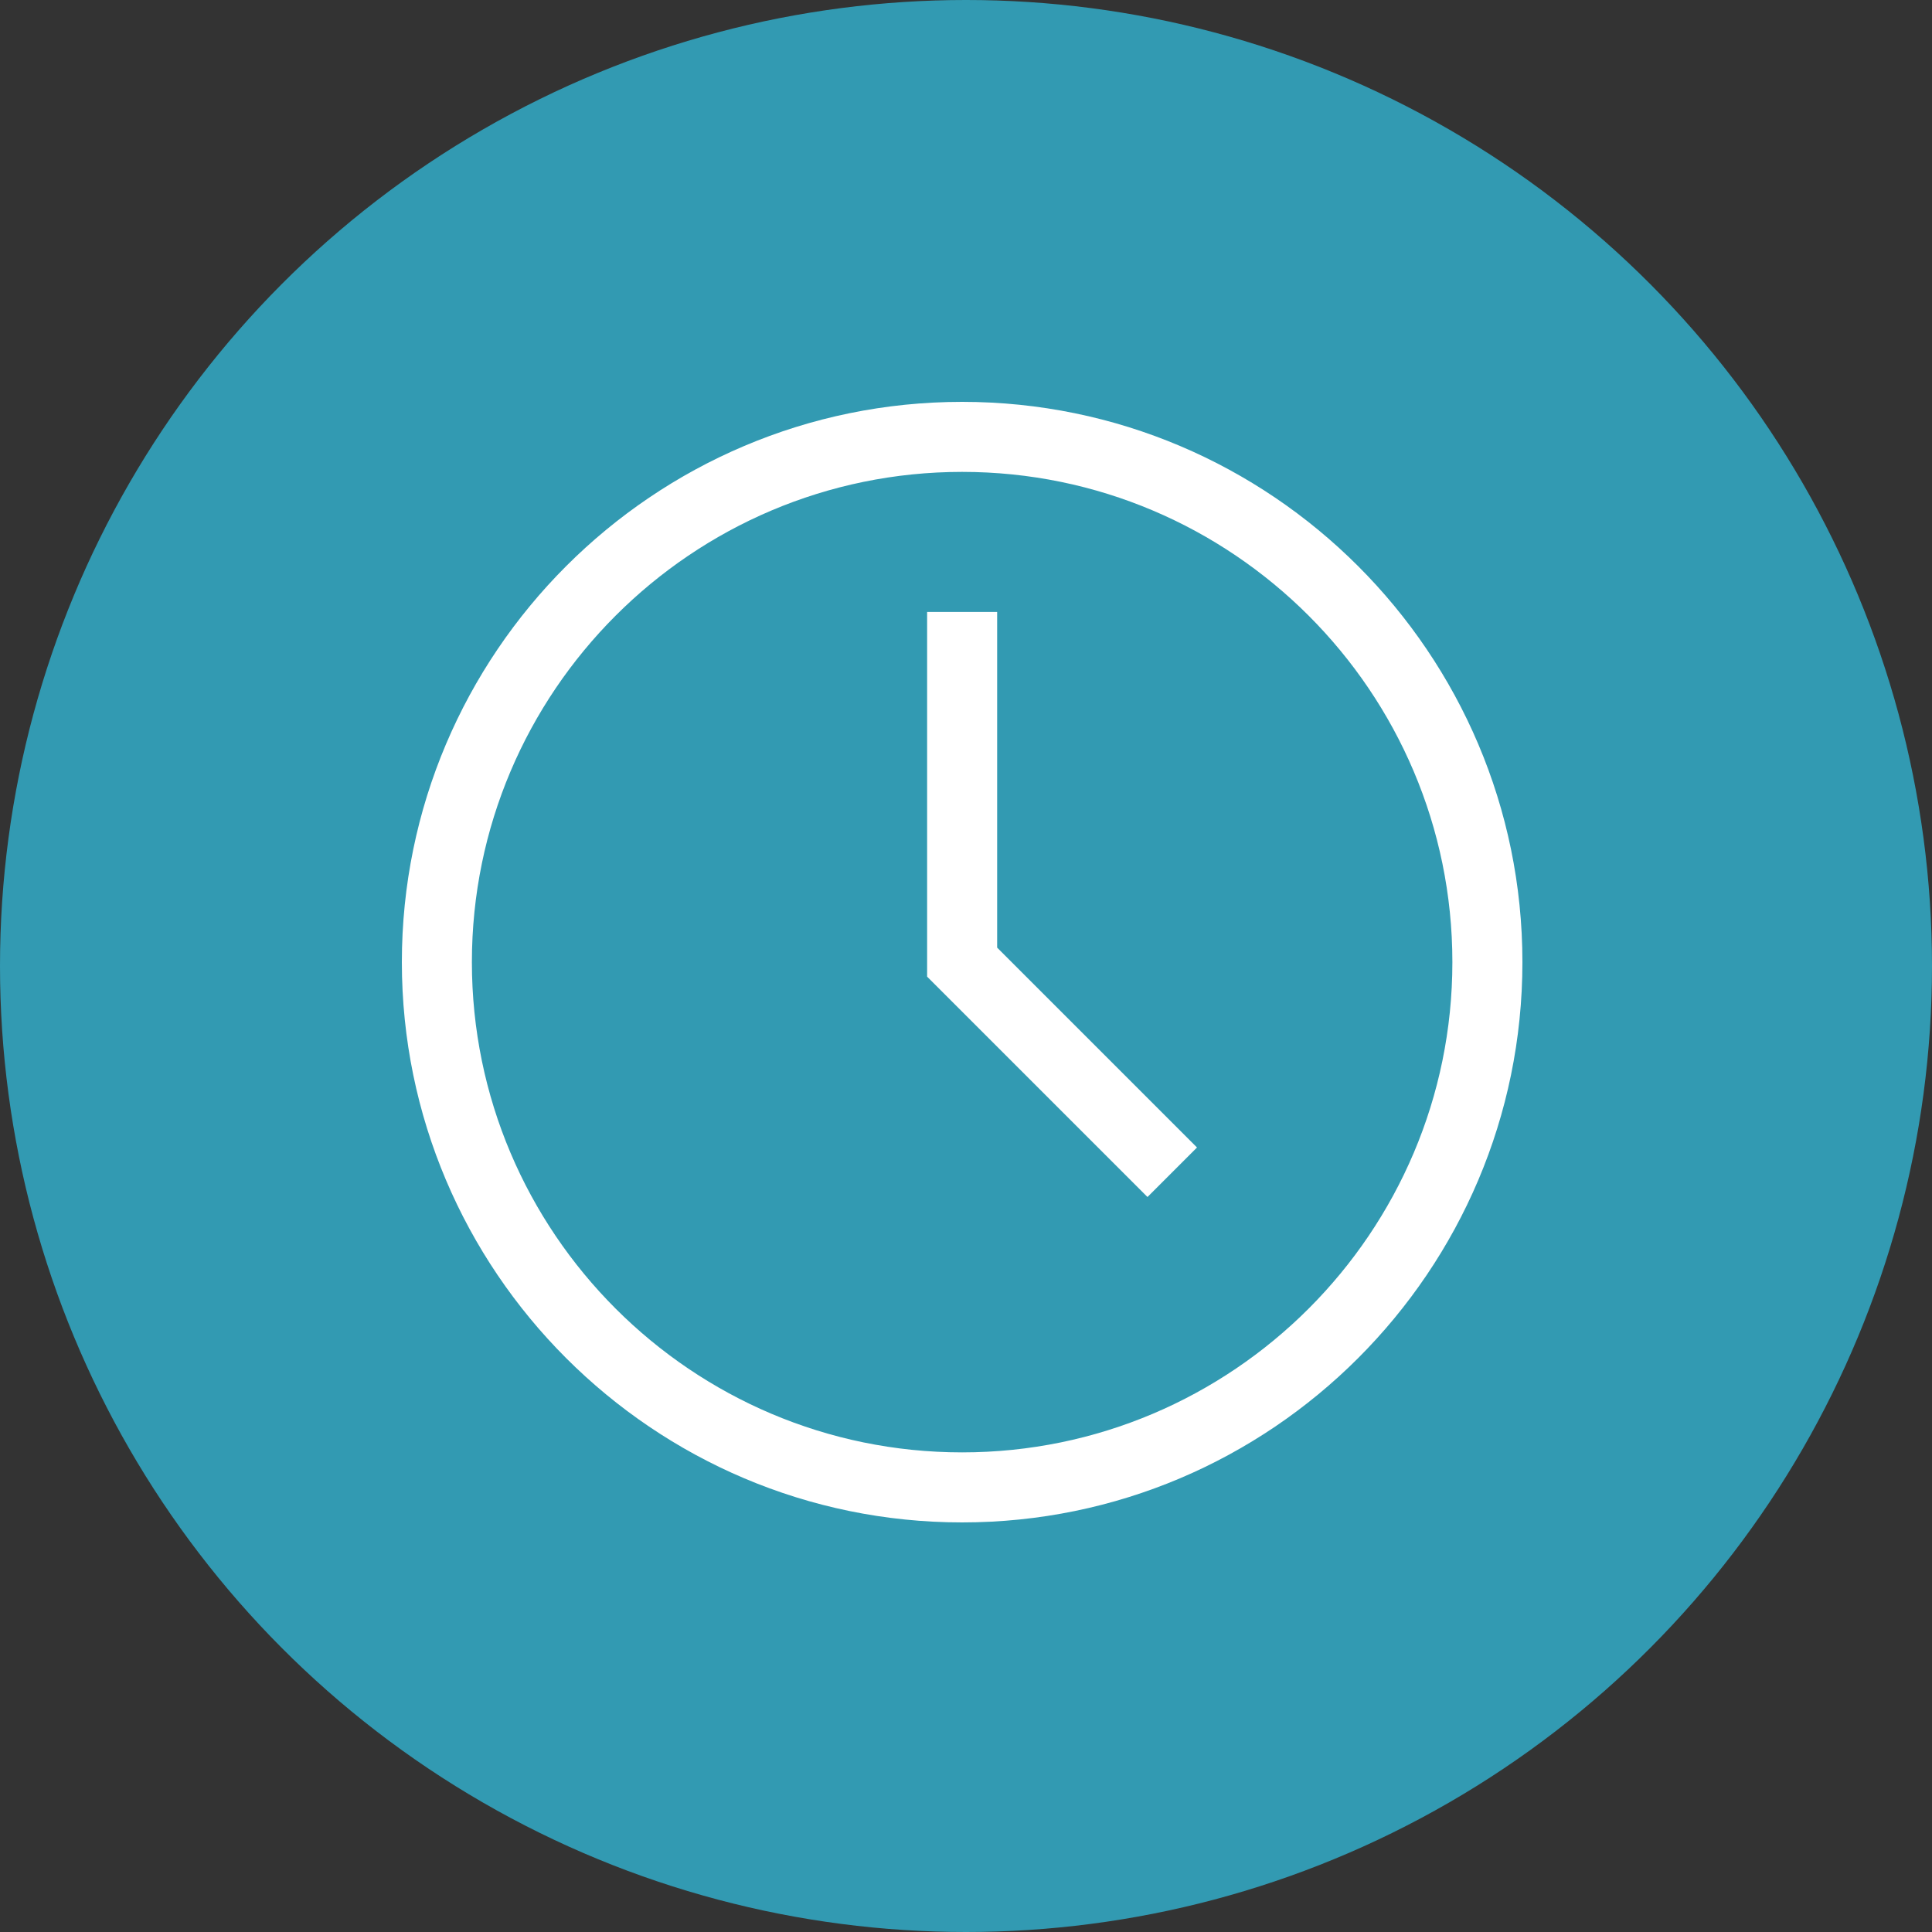 <?xml version="1.0" encoding="UTF-8"?> <svg xmlns="http://www.w3.org/2000/svg" width="250" height="250" viewBox="0 0 250 250" fill="none"><rect x="0" y="0" width="250" height="250" fill="#333333" stroke="none"/><circle cx="125" cy="125" r="125" fill="#329AB2"></circle><path d="M124.5 52C84.524 52 52 84.524 52 124.5C52 164.476 84.524 197 124.5 197C164.476 197 197 164.476 197 124.5C197 84.524 164.476 52 124.5 52ZM124.5 187.937C89.52 187.937 61.062 159.48 61.062 124.5C61.062 89.52 89.52 61.062 124.5 61.062C159.48 61.062 187.937 89.52 187.937 124.5C187.937 159.48 159.48 187.937 124.5 187.937V187.937Z" fill="white"></path><path d="M129.031 79.188H119.969V126.376L148.484 154.891L154.891 148.484L129.031 122.624V79.188Z" fill="white"></path></svg> 